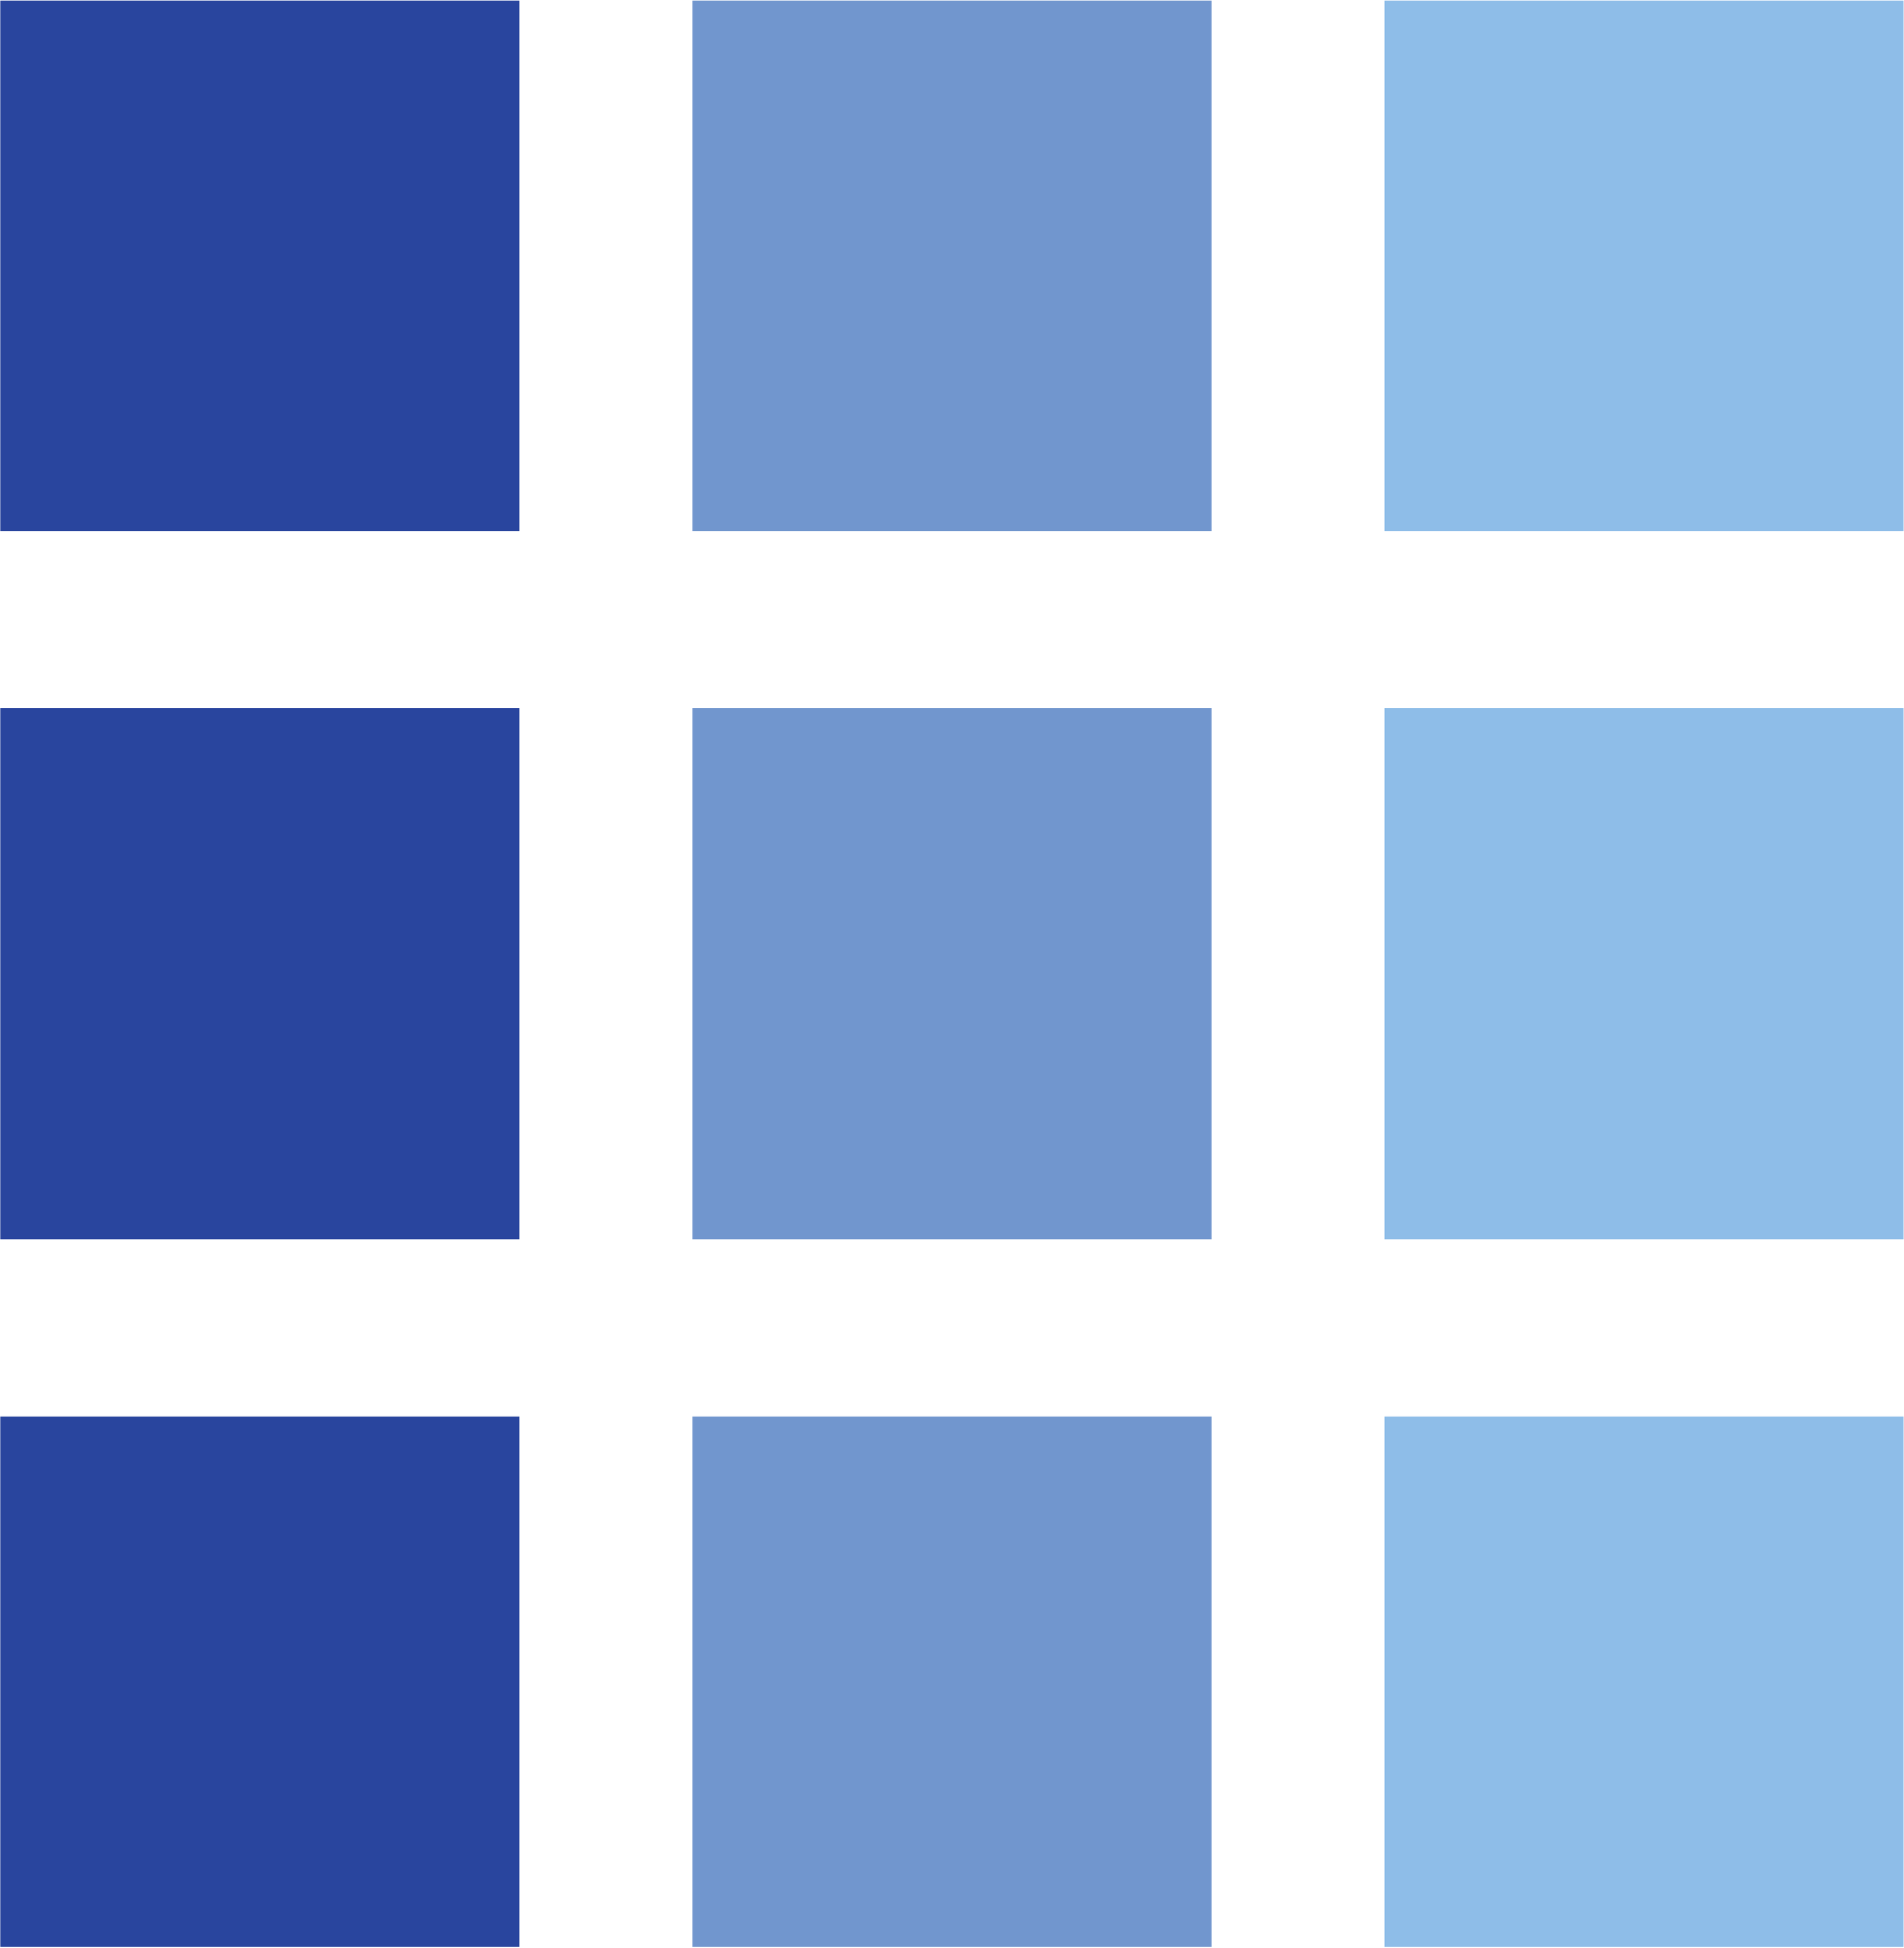 <svg version="1.2" xmlns="http://www.w3.org/2000/svg" viewBox="0 0 1509 1544" width="1509" height="1544">
	<title>IntegraFin_logo-svg</title>
	<style>
		.s0 { fill: #8ebde8 } 
		.s1 { fill: #29459e } 
		.s2 { fill: #7196ce } 
	</style>
	<g id="layer1">
		<g id="g19106">
			<path id="path13539" class="s0" d="m1097.3 0.4h411.4v420.8h-411.4z"/>
			<path id="path13541" class="s0" d="m1097.3 561.4h411.4v420.8h-411.4z"/>
			<path id="path13543" class="s1" d="m411.6 421.2h-411.4v-420.8h411.4z"/>
			<path id="path13545" class="s2" d="m960.2 421.2h-411.4v-420.8h411.4z"/>
			<path id="path13547" class="s1" d="m411.6 982.2h-411.4v-420.8h411.4z"/>
			<path id="path13549" class="s2" d="m960.2 982.2h-411.4v-420.8h411.4z"/>
			<path id="path13551" class="s1" d="m411.6 1543.3h-411.4v-420.8h411.4z"/>
			<path id="path13553" class="s2" d="m960.2 1543.3h-411.4v-420.8h411.4z"/>
			<path id="path13555" class="s0" d="m1508.7 1543.3h-411.4v-420.8h411.4z"/>
		</g>
	</g>
</svg>